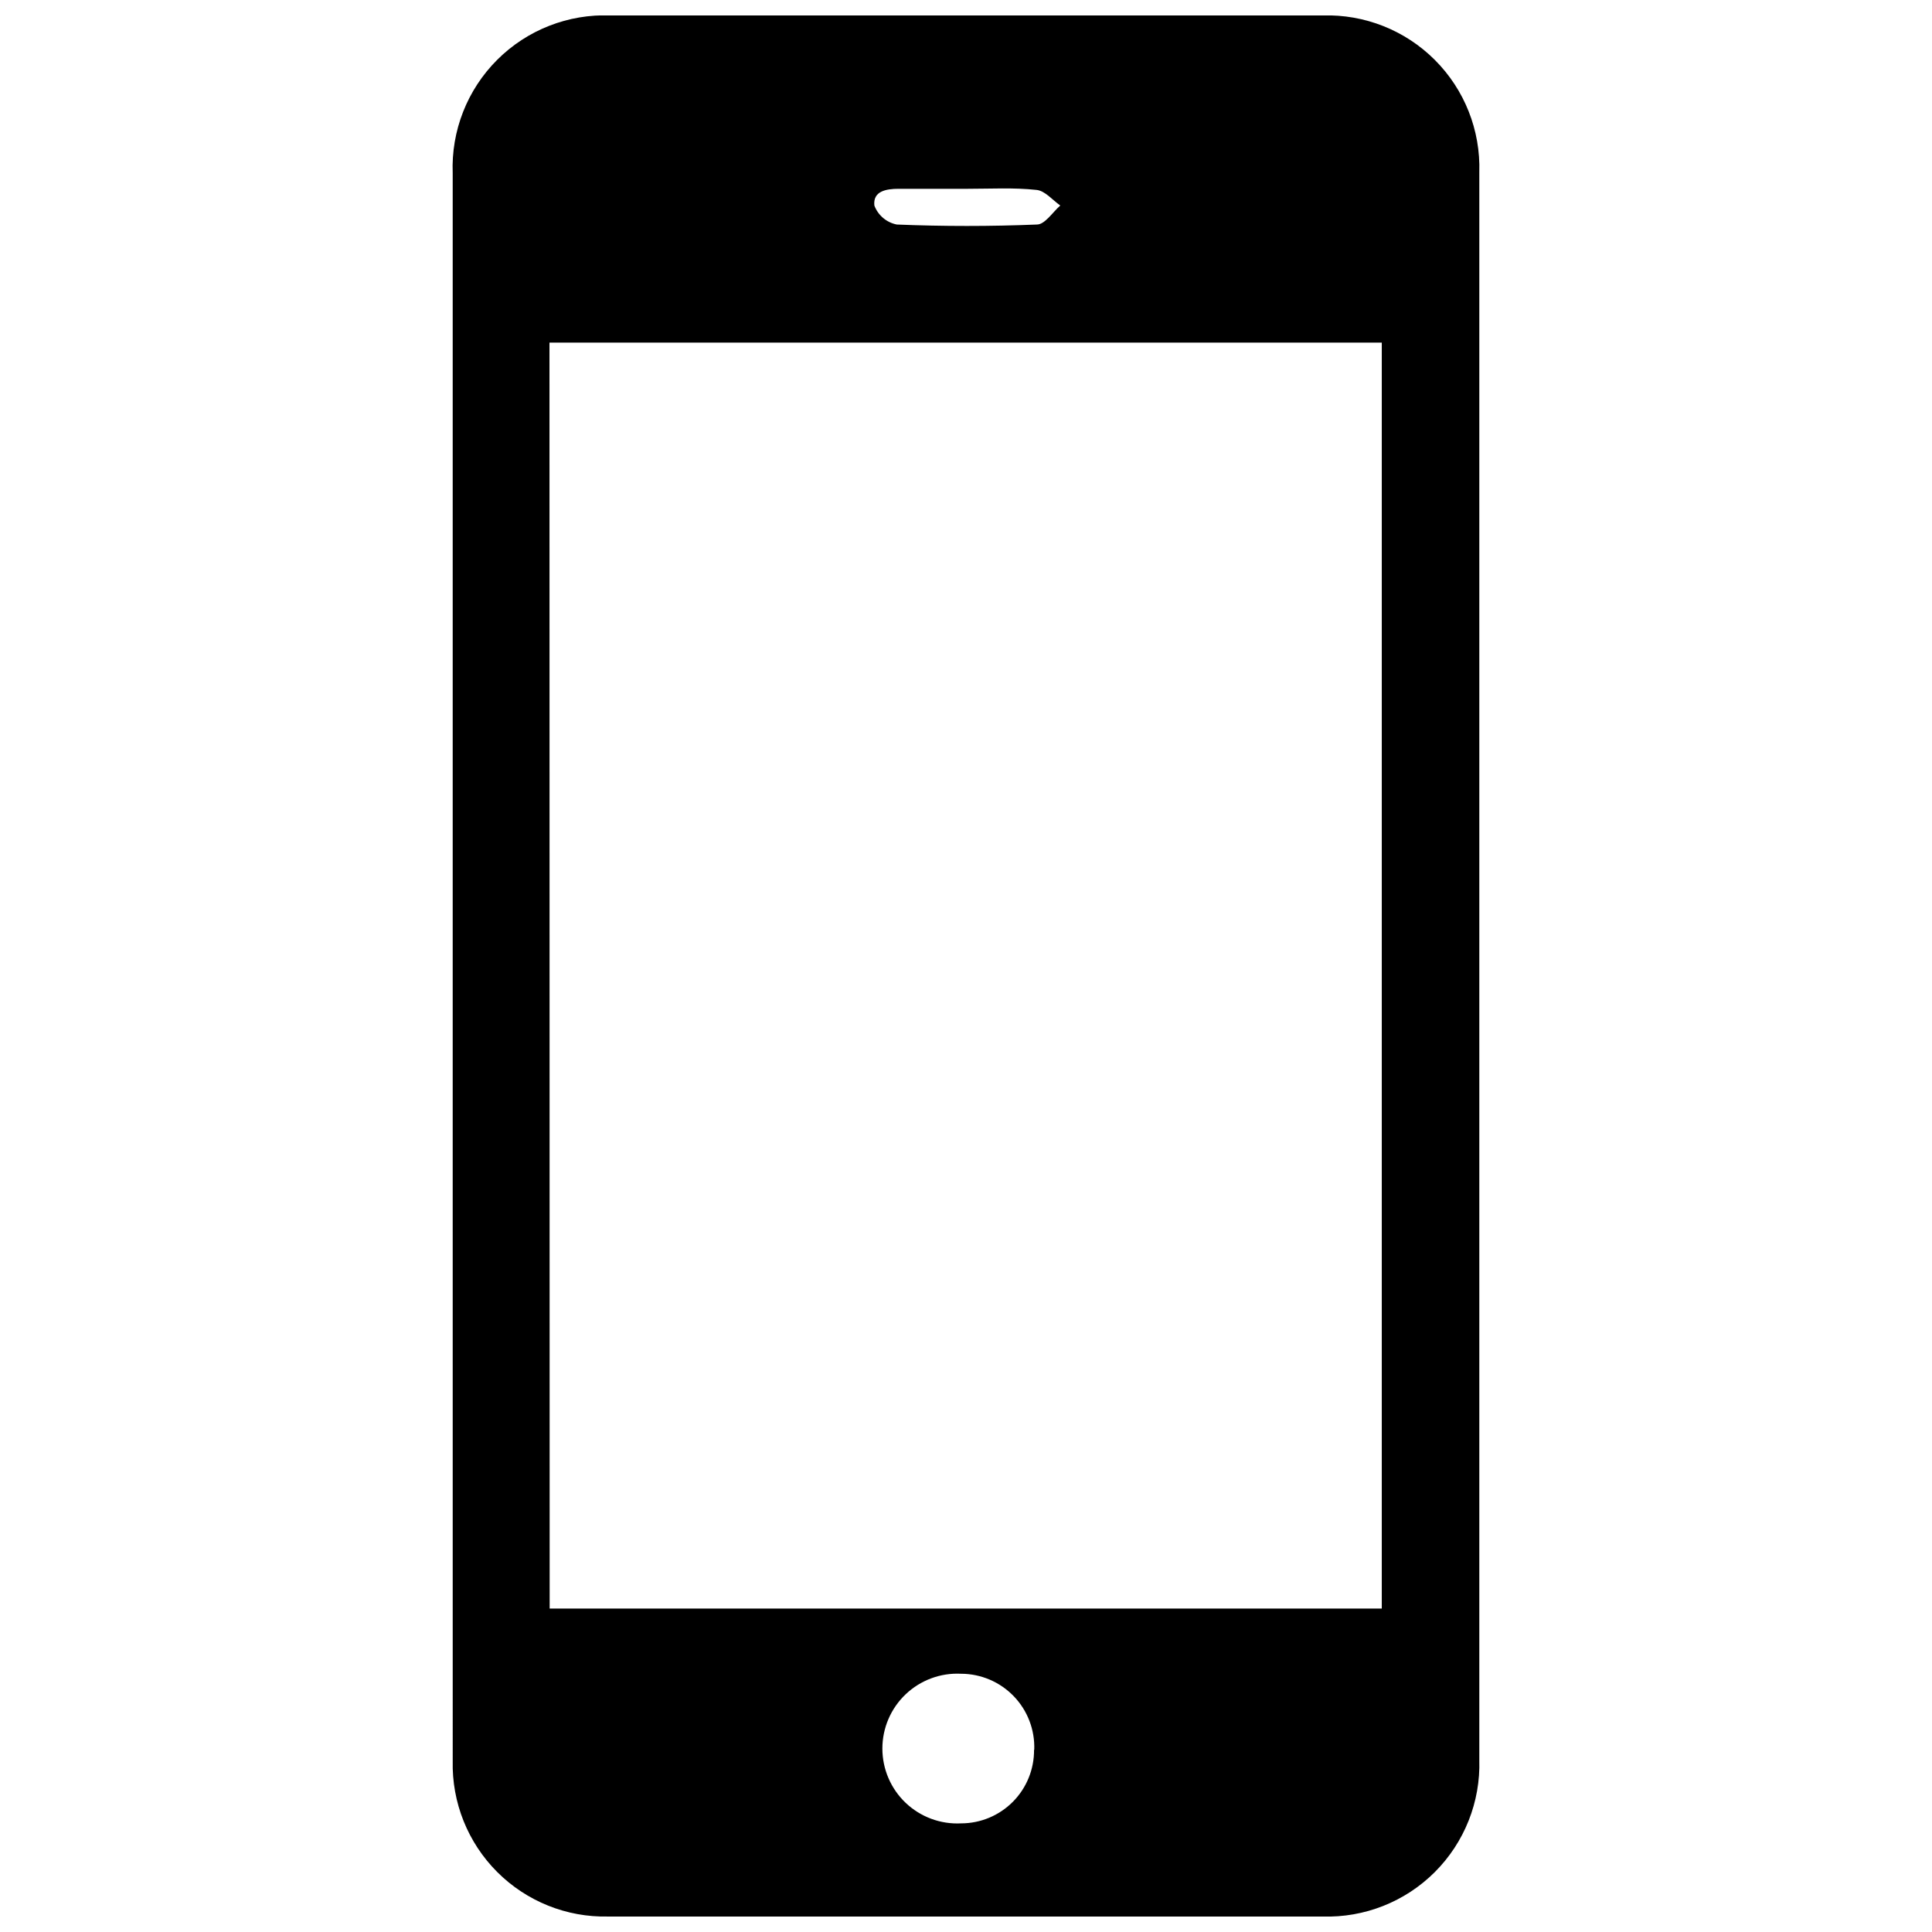<?xml version="1.0" encoding="UTF-8"?>
<!-- Uploaded to: ICON Repo, www.iconrepo.com, Generator: ICON Repo Mixer Tools -->
<svg width="800px" height="800px" version="1.1" viewBox="144 144 512 512" xmlns="http://www.w3.org/2000/svg">
 <defs>
  <clipPath id="a">
   <path d="m263 148.09h274v503.81h-274z"/>
  </clipPath>
 </defs>
 <g clip-path="url(#a)">
  <path d="m263.97 400.6v-210.69c-0.43-11.227 3.844-22.121 11.793-30.059 7.949-7.941 18.852-12.203 30.074-11.758h188.68c11.121-0.34 21.887 3.934 29.746 11.805 7.863 7.871 12.121 18.641 11.77 29.758v420.73c0.34 11.117-3.934 21.883-11.805 29.746-7.871 7.859-18.641 12.121-29.762 11.766h-189.28c-11.012 0.254-21.648-4.016-29.434-11.812-7.785-7.793-12.039-18.434-11.777-29.449zm25.695 169.68h220.52v-335.48h-220.57zm128.42 37.434c0.191-5.269-1.766-10.391-5.422-14.191-3.66-3.801-8.703-5.949-13.977-5.961-5.43-0.273-10.734 1.691-14.676 5.441-3.941 3.746-6.172 8.945-6.172 14.383s2.231 10.641 6.172 14.387c3.941 3.746 9.246 5.715 14.676 5.438 5.16 0 10.102-2.059 13.734-5.719s5.652-8.621 5.613-13.777zm-17.633-413.68h-18.289c-3.426 0-6.852 0.656-6.449 4.434 0.977 2.594 3.227 4.5 5.945 5.035 12.344 0.504 24.789 0.504 37.129 0 2.117 0 4.133-3.223 6.195-5.039-2.066-1.461-4.082-3.93-6.297-4.133-6.043-0.652-12.141-0.297-18.234-0.297z"/>
 </g>
</svg>